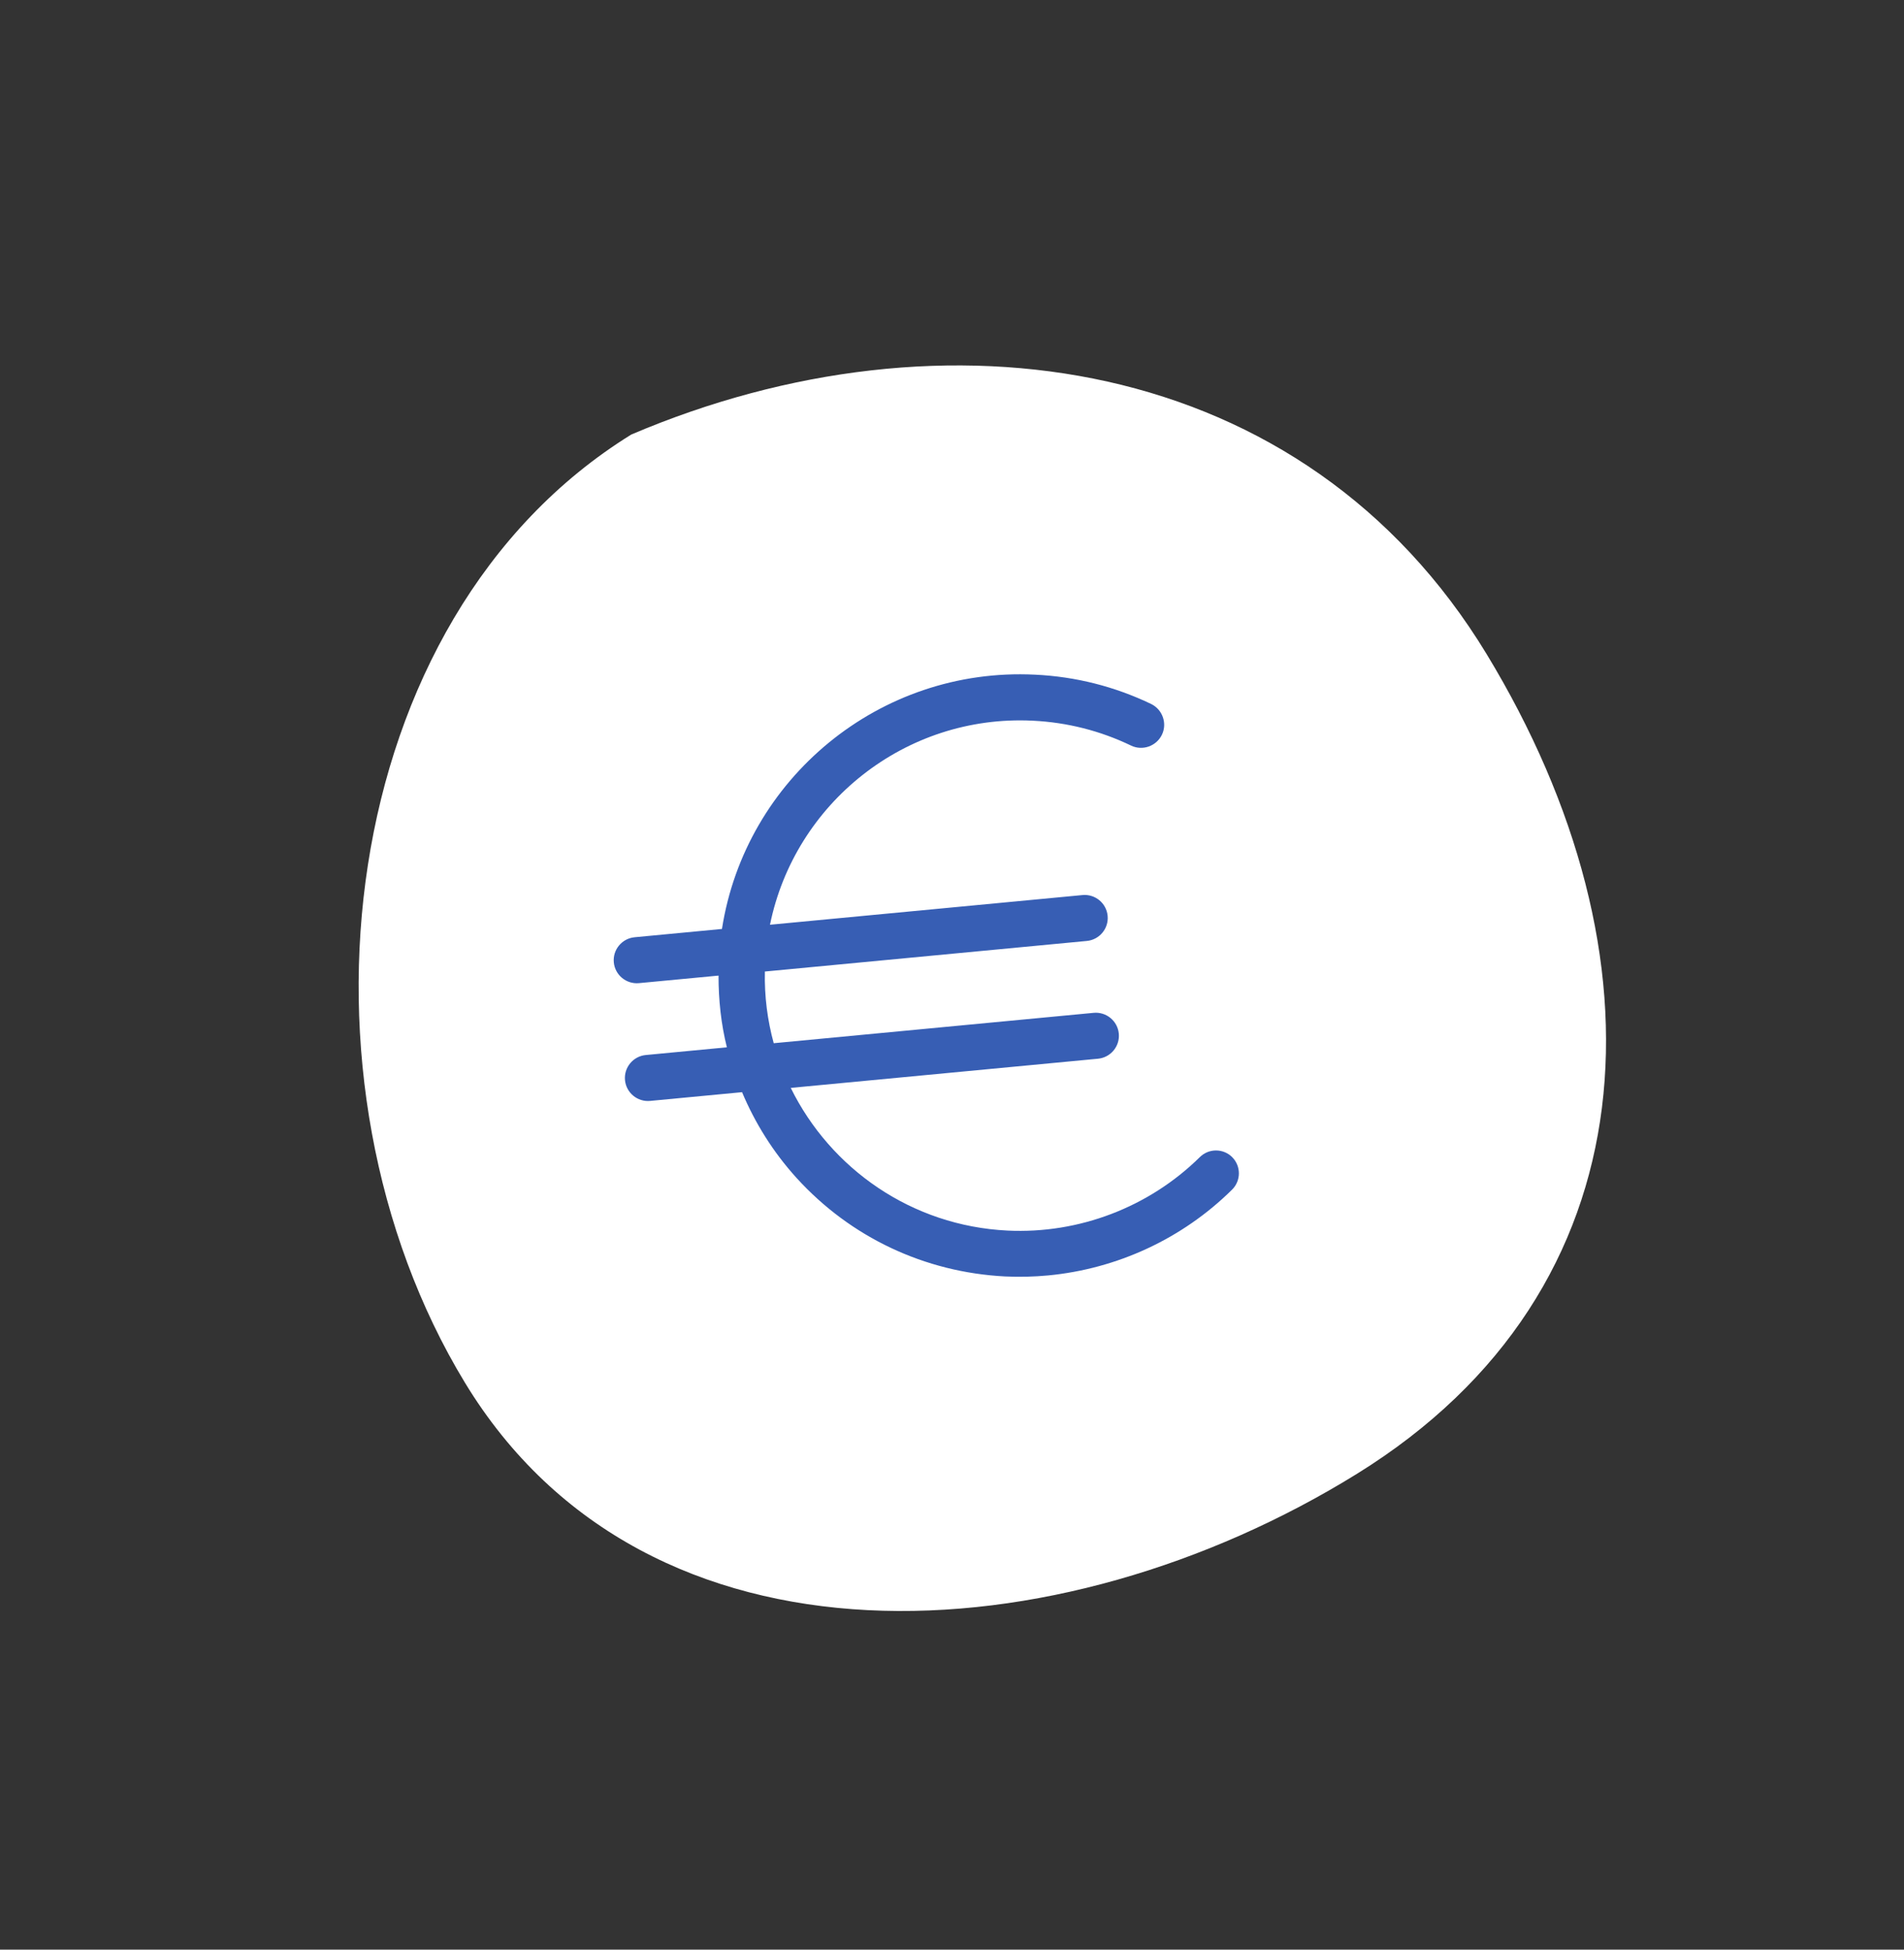 <svg width="84" height="86" viewBox="0 0 84 86" fill="none" xmlns="http://www.w3.org/2000/svg">
<rect x="0" y="0" width="84" height="86" fill="#333333" stroke="none"/>
<path d="M27.852 19.167C41.64 13.293 57.534 15.59 65.59 28.858C73.645 42.126 73.001 56.88 59.861 65.014C46.722 73.149 28.562 74.251 20.507 60.983C12.451 47.715 14.713 27.302 27.852 19.167Z" fill="white"/>
<path d="M54.369 51.05C53.977 50.651 53.33 50.645 52.931 51.044C50.688 53.254 47.596 54.434 44.452 54.282C40.212 54.076 36.639 51.547 34.886 47.988L48.441 46.701C49.001 46.648 49.412 46.151 49.359 45.593C49.306 45.035 48.808 44.624 48.249 44.677L34.135 46.017C33.859 45.007 33.72 43.946 33.745 42.855L47.948 41.506C48.507 41.453 48.919 40.956 48.866 40.398C48.813 39.839 48.315 39.428 47.756 39.482L33.97 40.791C35.063 35.43 39.935 31.513 45.559 31.79C47.078 31.863 48.542 32.235 49.898 32.887C50.403 33.132 51.014 32.916 51.26 32.413C51.505 31.909 51.289 31.298 50.785 31.053C49.177 30.282 47.458 29.845 45.659 29.76C38.796 29.42 32.885 34.352 31.851 40.977L27.998 41.343C27.439 41.396 27.027 41.893 27.08 42.451C27.133 43.009 27.631 43.42 28.19 43.367L31.7 43.034C31.698 44.115 31.813 45.171 32.068 46.198L28.491 46.538C27.932 46.591 27.52 47.088 27.573 47.646C27.626 48.204 28.124 48.615 28.683 48.562L32.738 48.177C33.311 49.542 34.109 50.818 35.135 51.952C37.521 54.58 40.797 56.123 44.343 56.305C44.978 56.335 45.616 56.319 46.242 56.26C49.276 55.972 52.16 54.647 54.354 52.478C54.753 52.087 54.759 51.441 54.361 51.043L54.369 51.05Z" fill="#375EB4"/>
</svg>
